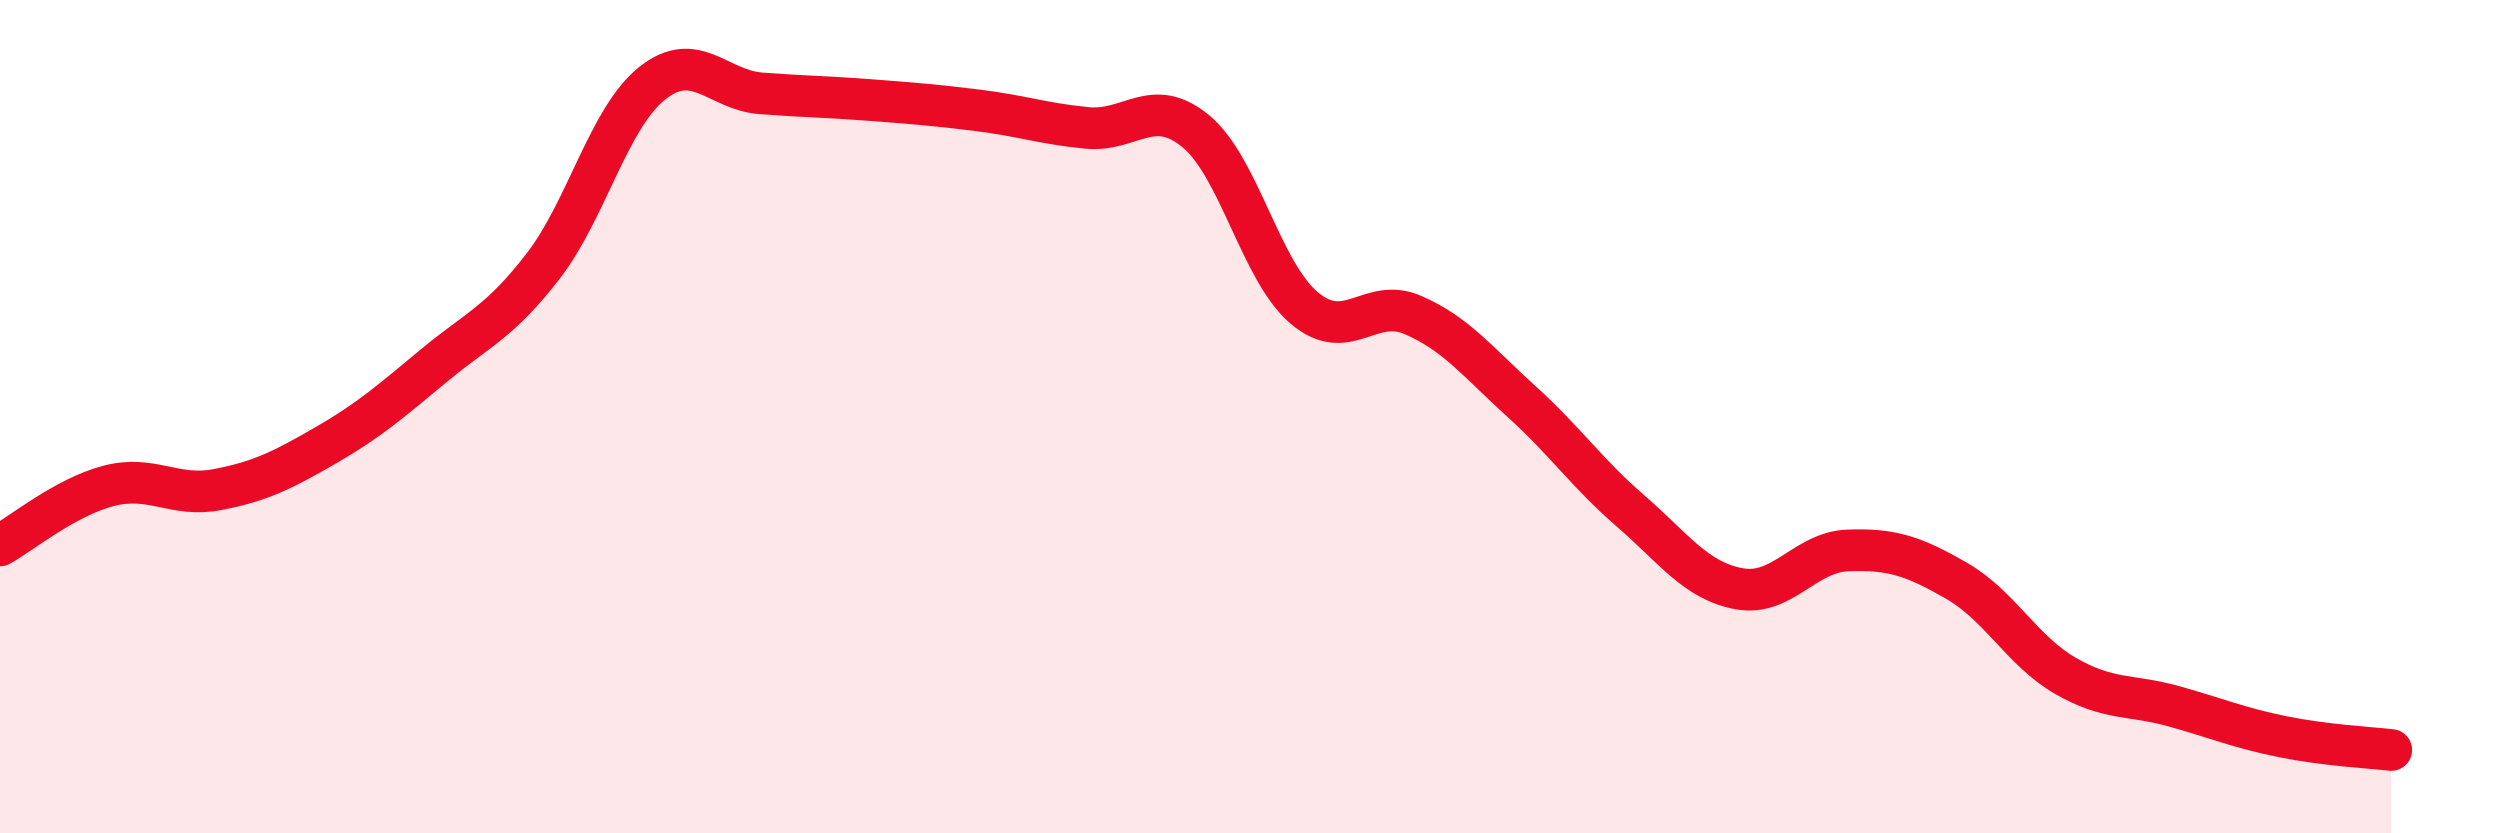 
    <svg width="60" height="20" viewBox="0 0 60 20" xmlns="http://www.w3.org/2000/svg">
      <path
        d="M 0,13.09 C 0.52,12.8 1.57,11.93 2.61,11.66 C 3.65,11.39 4.18,11.95 5.22,11.75 C 6.26,11.55 6.79,11.28 7.83,10.68 C 8.87,10.08 9.39,9.62 10.43,8.76 C 11.47,7.9 12,7.73 13.04,6.38 C 14.08,5.03 14.61,2.83 15.65,2 C 16.69,1.17 17.22,2.16 18.26,2.24 C 19.3,2.32 19.83,2.32 20.87,2.4 C 21.91,2.48 22.44,2.52 23.48,2.65 C 24.52,2.78 25.05,2.97 26.09,3.07 C 27.13,3.17 27.66,2.29 28.7,3.15 C 29.74,4.01 30.26,6.51 31.3,7.39 C 32.34,8.27 32.87,7.11 33.91,7.56 C 34.95,8.01 35.48,8.7 36.52,9.64 C 37.56,10.58 38.09,11.36 39.13,12.26 C 40.17,13.16 40.7,13.94 41.74,14.13 C 42.78,14.32 43.31,13.25 44.35,13.21 C 45.39,13.17 45.92,13.34 46.96,13.94 C 48,14.54 48.53,15.62 49.57,16.22 C 50.61,16.82 51.13,16.66 52.17,16.95 C 53.21,17.24 53.74,17.47 54.78,17.68 C 55.82,17.89 56.87,17.94 57.39,18L57.39 20L0 20Z"
        fill="#EB0A25"
        opacity="0.1"
        stroke-linecap="round"
        stroke-linejoin="round"
      />
      <path
        d="M 0,13.09 C 0.52,12.8 1.57,11.93 2.61,11.66 C 3.65,11.39 4.18,11.95 5.22,11.75 C 6.26,11.55 6.79,11.28 7.83,10.68 C 8.87,10.08 9.39,9.62 10.43,8.76 C 11.47,7.9 12,7.73 13.04,6.38 C 14.08,5.03 14.61,2.83 15.65,2 C 16.69,1.17 17.22,2.16 18.26,2.24 C 19.3,2.32 19.83,2.32 20.87,2.4 C 21.91,2.48 22.44,2.52 23.48,2.65 C 24.52,2.78 25.05,2.97 26.09,3.07 C 27.13,3.17 27.66,2.29 28.7,3.15 C 29.74,4.01 30.26,6.51 31.3,7.39 C 32.34,8.27 32.87,7.11 33.91,7.56 C 34.95,8.01 35.48,8.7 36.52,9.64 C 37.56,10.58 38.09,11.36 39.13,12.26 C 40.17,13.16 40.7,13.94 41.74,14.13 C 42.78,14.32 43.31,13.25 44.35,13.21 C 45.39,13.17 45.92,13.34 46.96,13.94 C 48,14.54 48.53,15.62 49.57,16.22 C 50.61,16.82 51.13,16.66 52.17,16.95 C 53.21,17.24 53.74,17.47 54.78,17.68 C 55.82,17.89 56.87,17.94 57.39,18"
        stroke="#EB0A25"
        stroke-width="1"
        fill="none"
        stroke-linecap="round"
        stroke-linejoin="round"
      />
    </svg>
  
